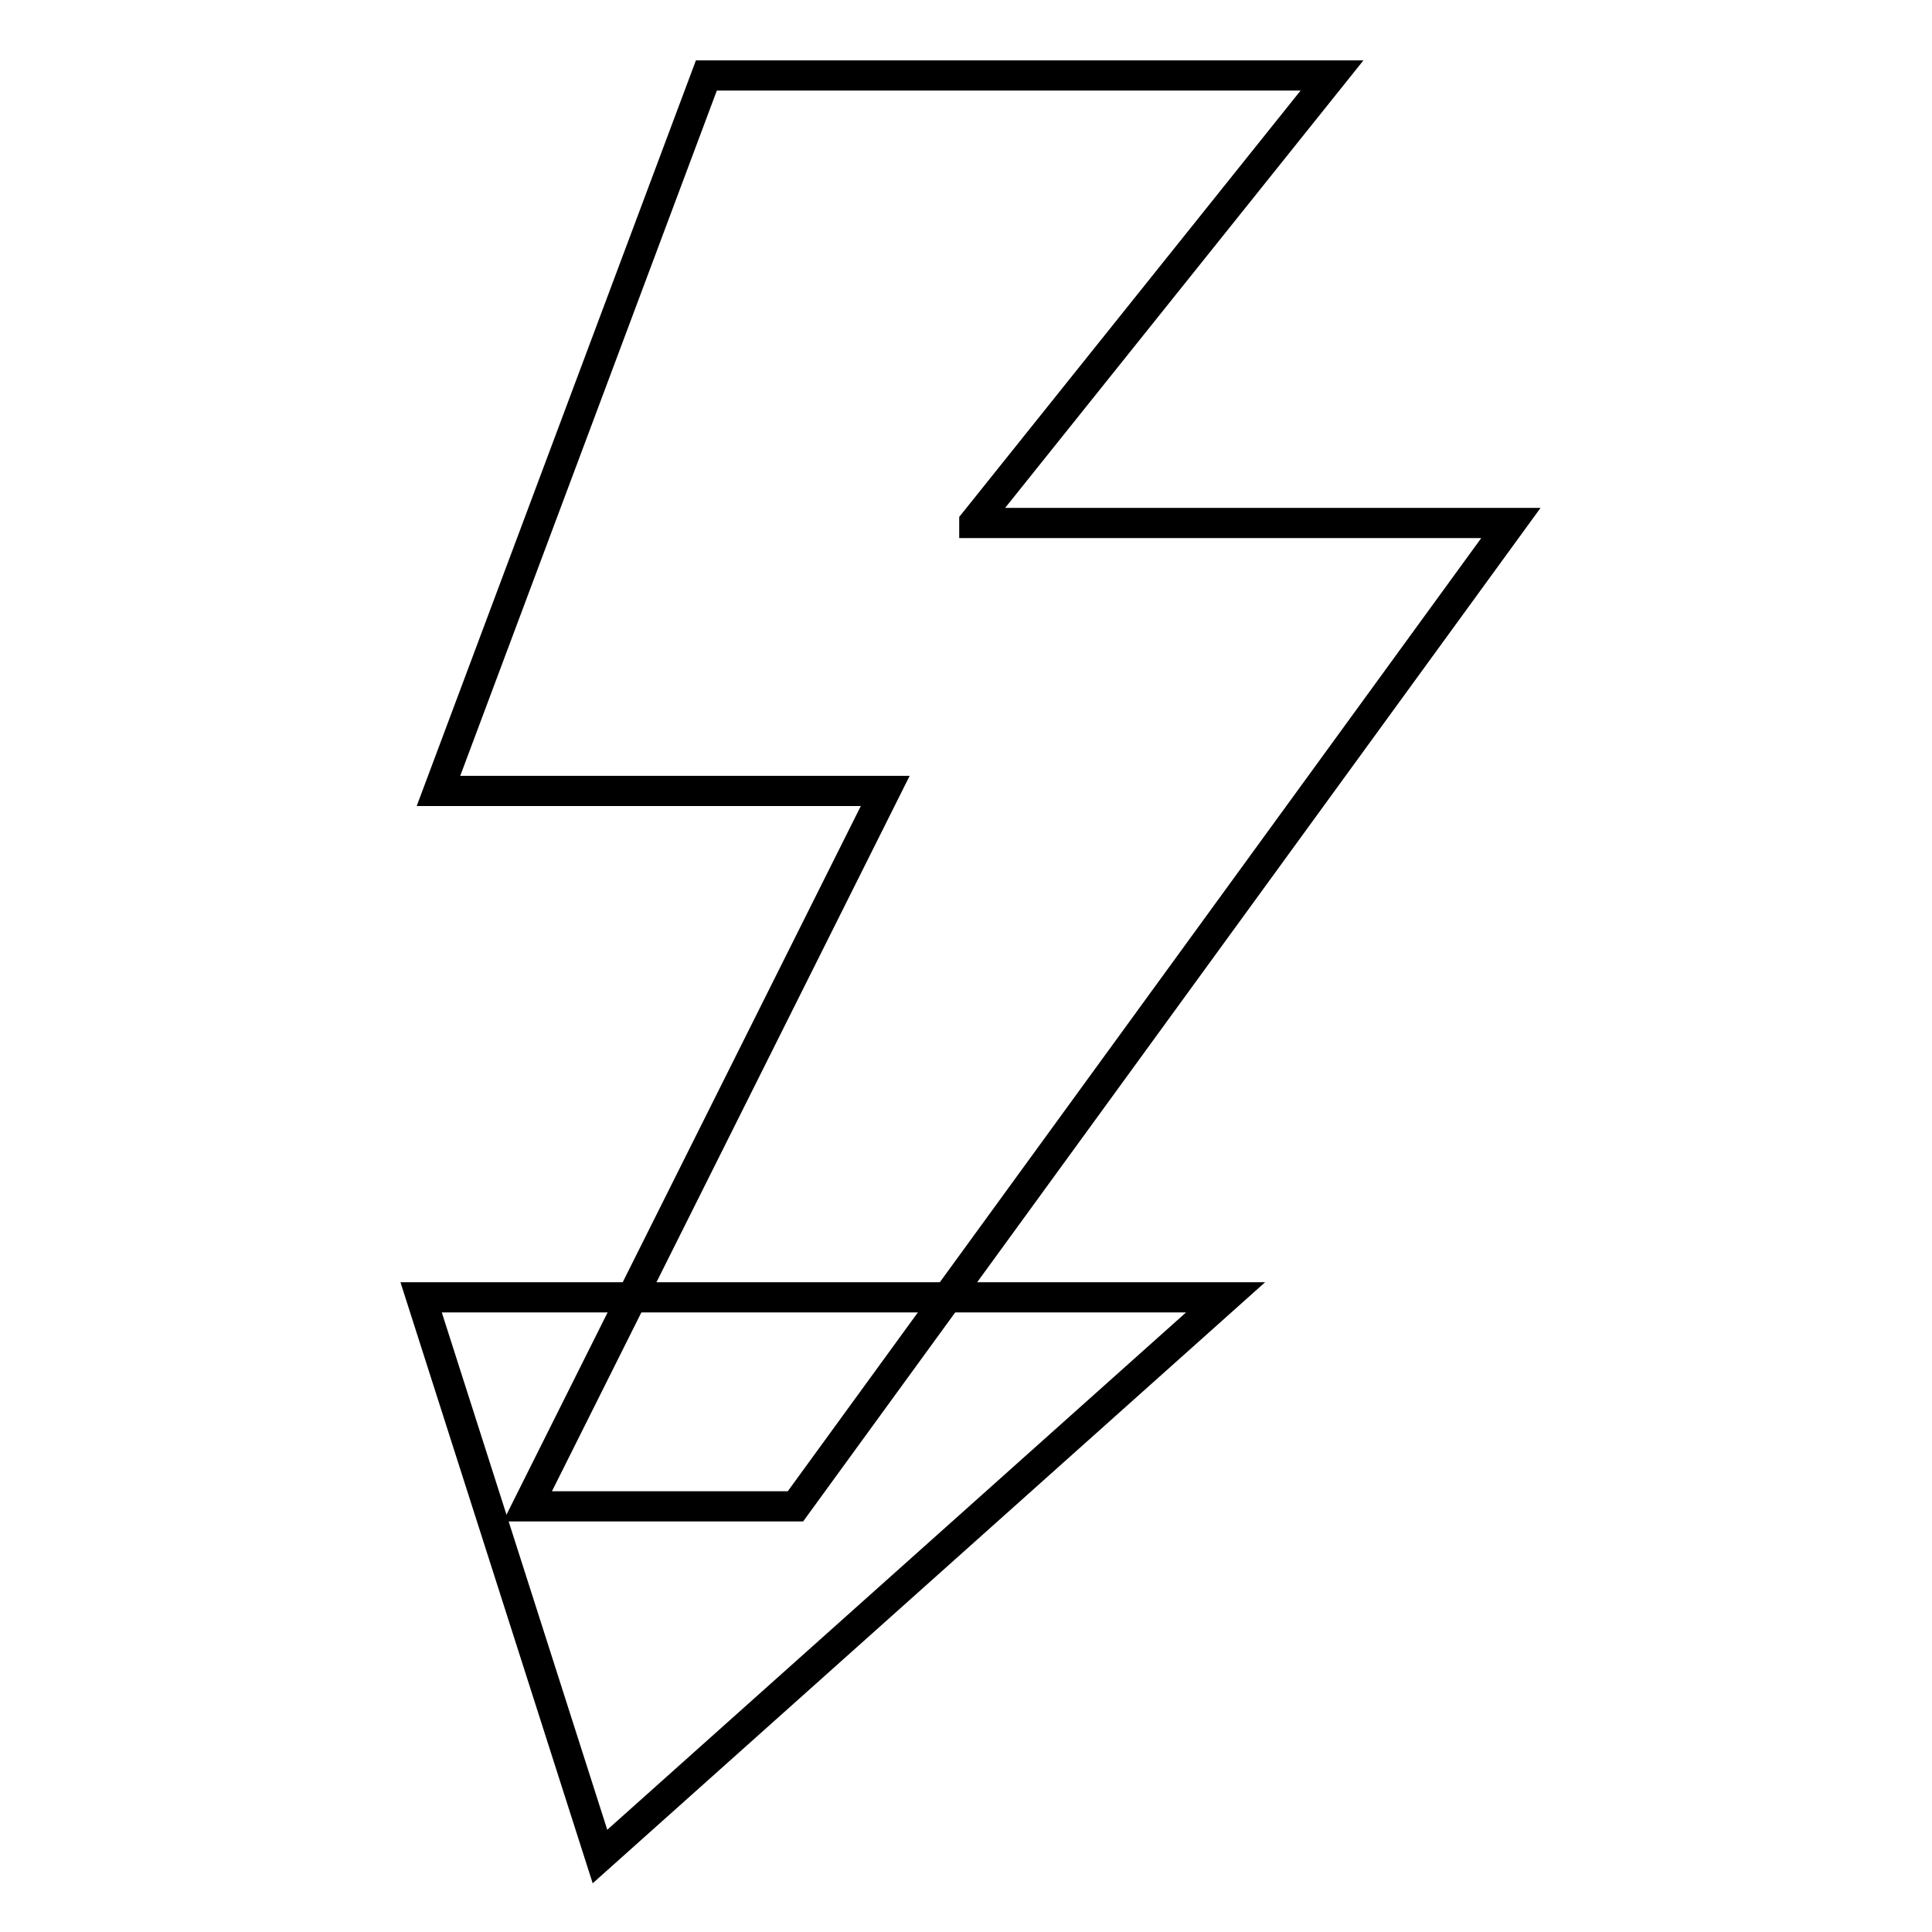 <?xml version="1.0" encoding="utf-8"?>
<!-- Svg Vector Icons : http://www.onlinewebfonts.com/icon -->
<!DOCTYPE svg PUBLIC "-//W3C//DTD SVG 1.1//EN" "http://www.w3.org/Graphics/SVG/1.1/DTD/svg11.dtd">
<svg version="1.1" xmlns="http://www.w3.org/2000/svg" xmlns:xlink="http://www.w3.org/1999/xlink" x="0px" y="0px" viewBox="0 0 256 256" enable-background="new 0 0 256 256" xml:space="preserve">
<g><g><path stroke-width="4" fill-opacity="0" stroke="#000000"  d="M129.1,69.2L176.5,10H93.6l-35.5,94.8h59.2l-47.4,94.8h35.5l94.8-130.3H129.1z"/><path stroke-width="4" fill-opacity="0" stroke="#000000"  d="M55.8,171.9L79.5,246l82.9-74.1H55.8z"/></g></g>
</svg>